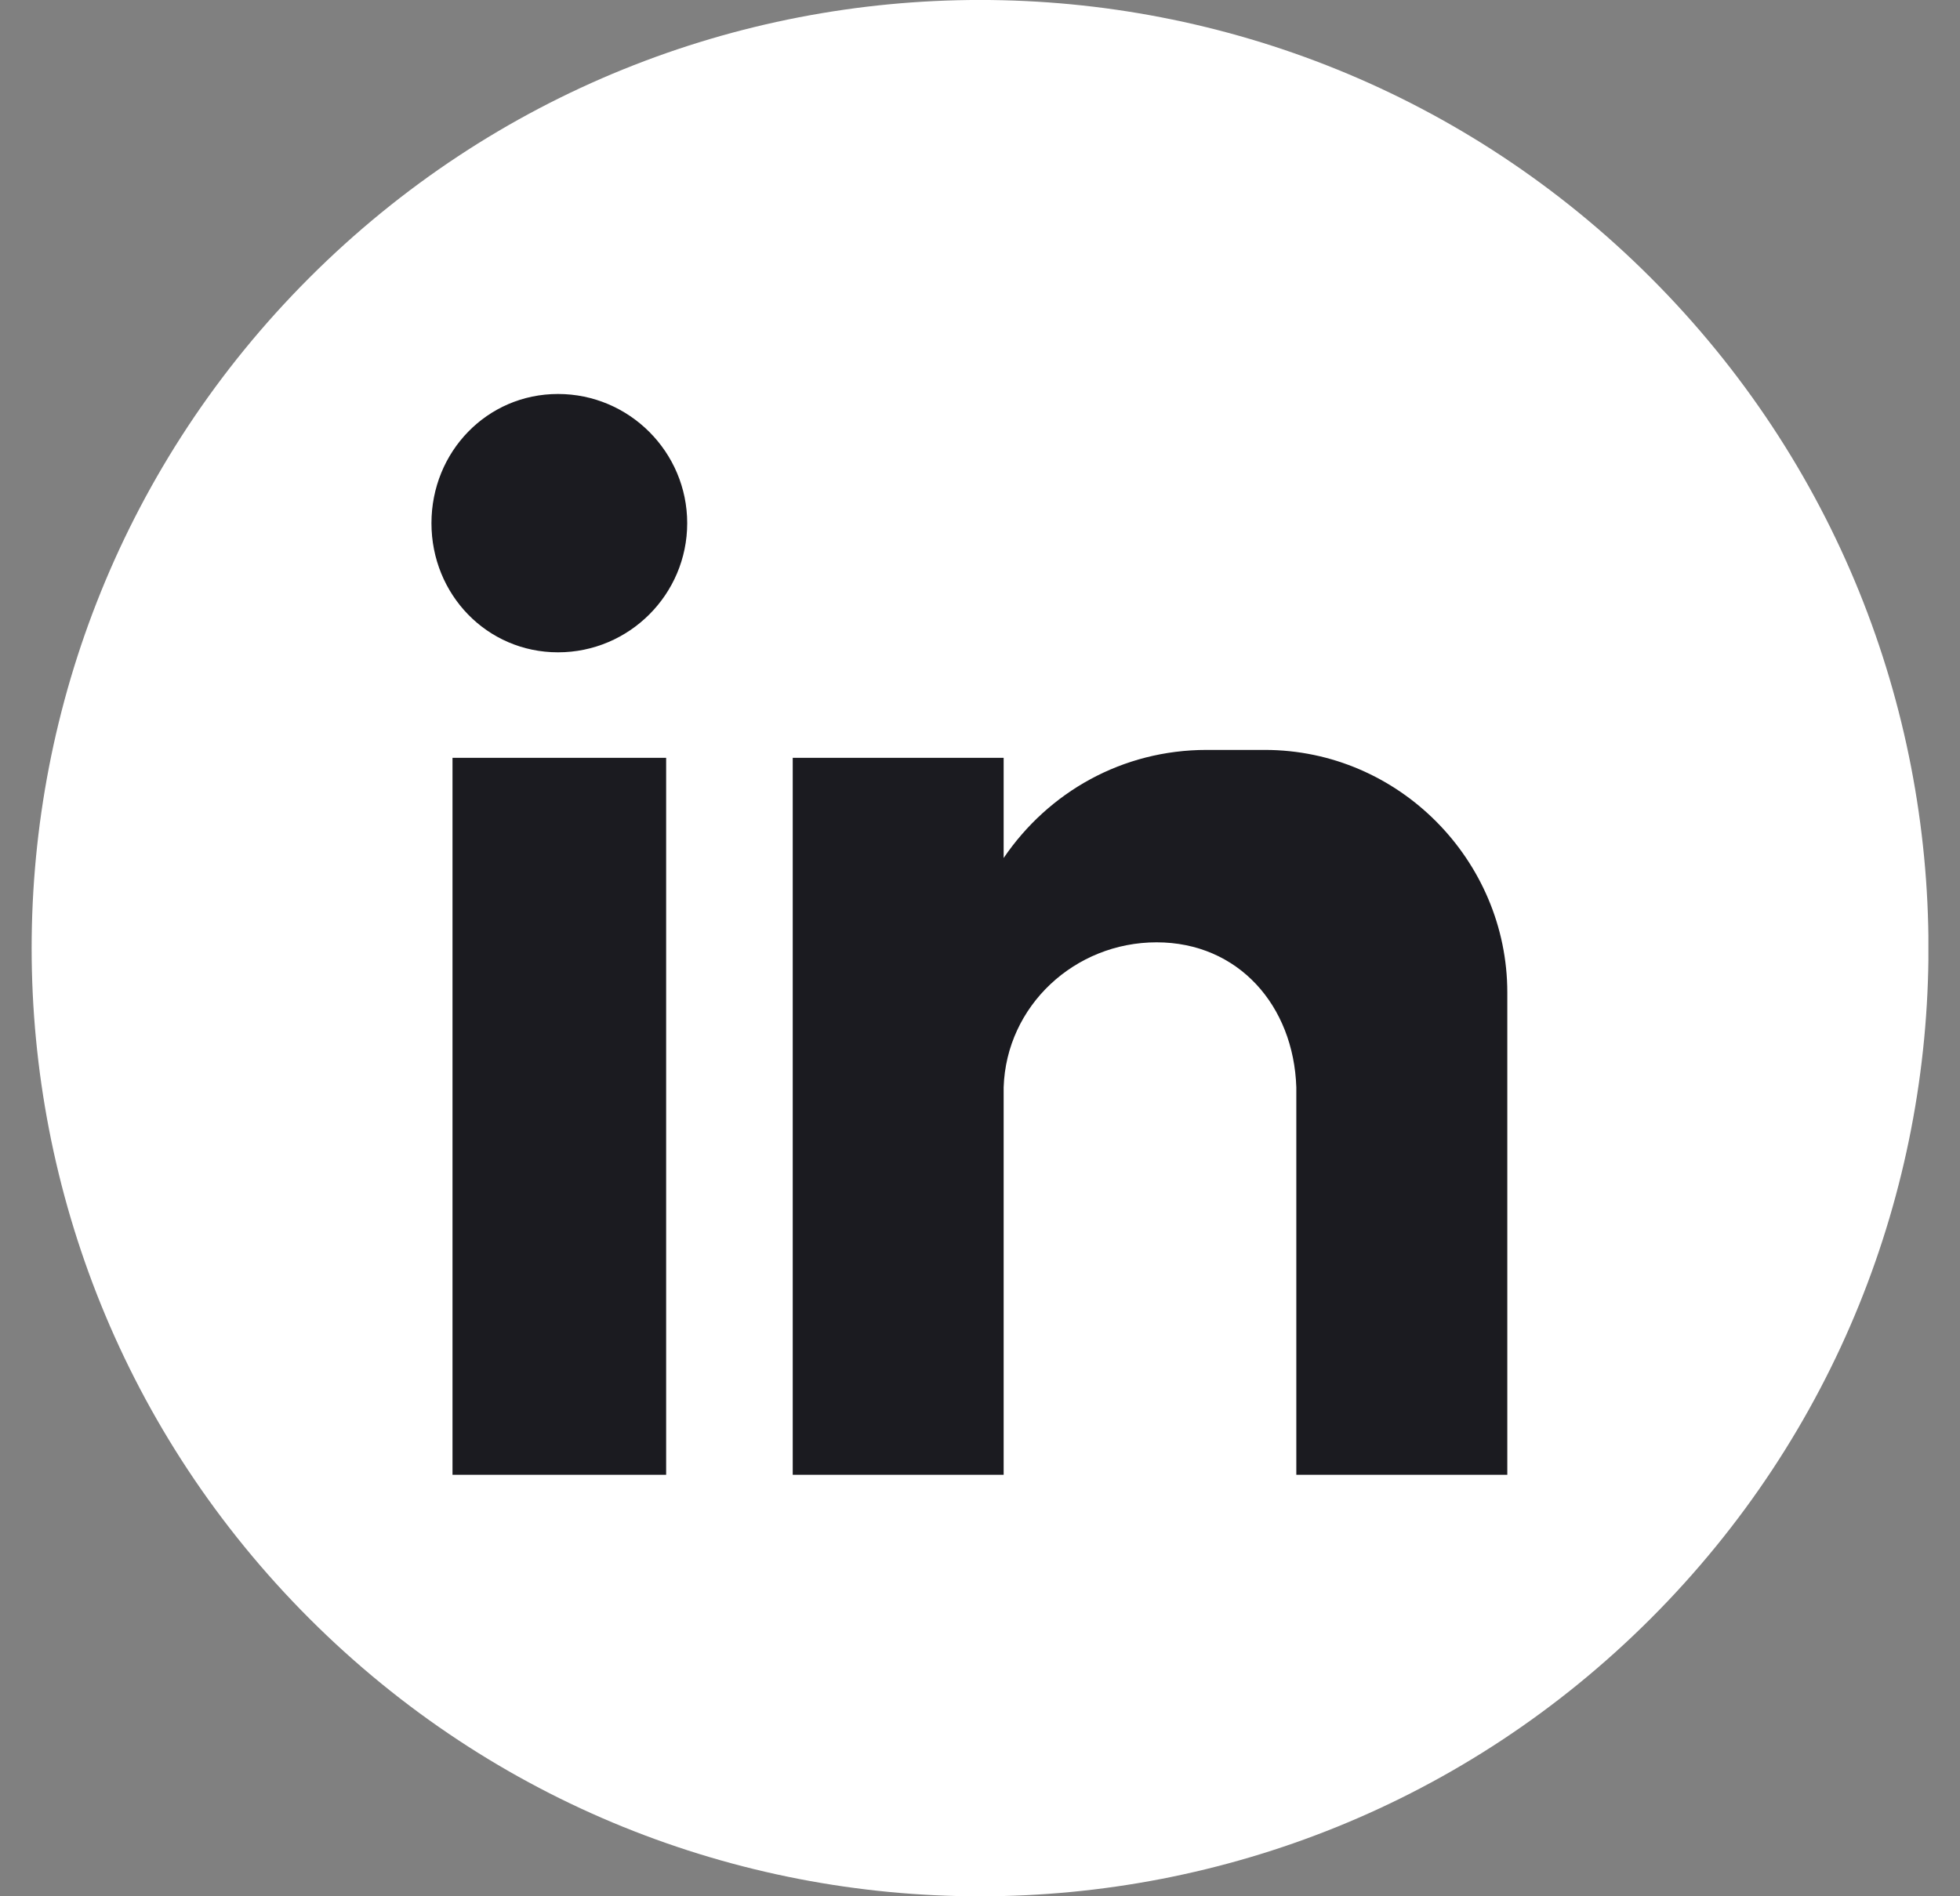 <svg width="31" height="30" viewBox="0 0 31 30" fill="none" xmlns="http://www.w3.org/2000/svg">
<rect x="0" y="0" width="31" height="30" fill="#808080" stroke="none"/>
<g clip-path="url(#clip0_11_4049)">
<path d="M26.108 25.607C31.966 19.749 31.966 10.251 26.108 4.393C20.25 -1.465 10.752 -1.465 4.894 4.393C-0.964 10.251 -0.964 19.749 4.894 25.607C10.752 31.465 20.25 31.465 26.108 25.607Z" fill="white"/>
<path fill-rule="evenodd" clip-rule="evenodd" d="M7.157 11.989H10.536V23.332H7.157V11.989ZM8.826 6.233C9.952 6.233 10.869 7.151 10.869 8.277C10.869 9.403 9.952 10.32 8.826 10.32C7.7 10.32 6.824 9.403 6.824 8.277C6.824 7.151 7.7 6.233 8.826 6.233ZM12.538 11.989H15.874V13.574C16.583 12.531 17.751 11.864 19.085 11.864H20.003C22.13 11.864 23.84 13.616 23.84 15.701V23.332H20.503V22.29V17.202C20.461 15.909 19.586 14.908 18.293 14.908C17 14.908 15.916 15.909 15.874 17.202V23.332H12.538V11.989Z" fill="#1B1B20"/>
</g>
<defs>
<clipPath id="clip0_11_4049">
<rect width="30" height="30" fill="white" transform="translate(0.5)"/>
</clipPath>
</defs>
</svg>
